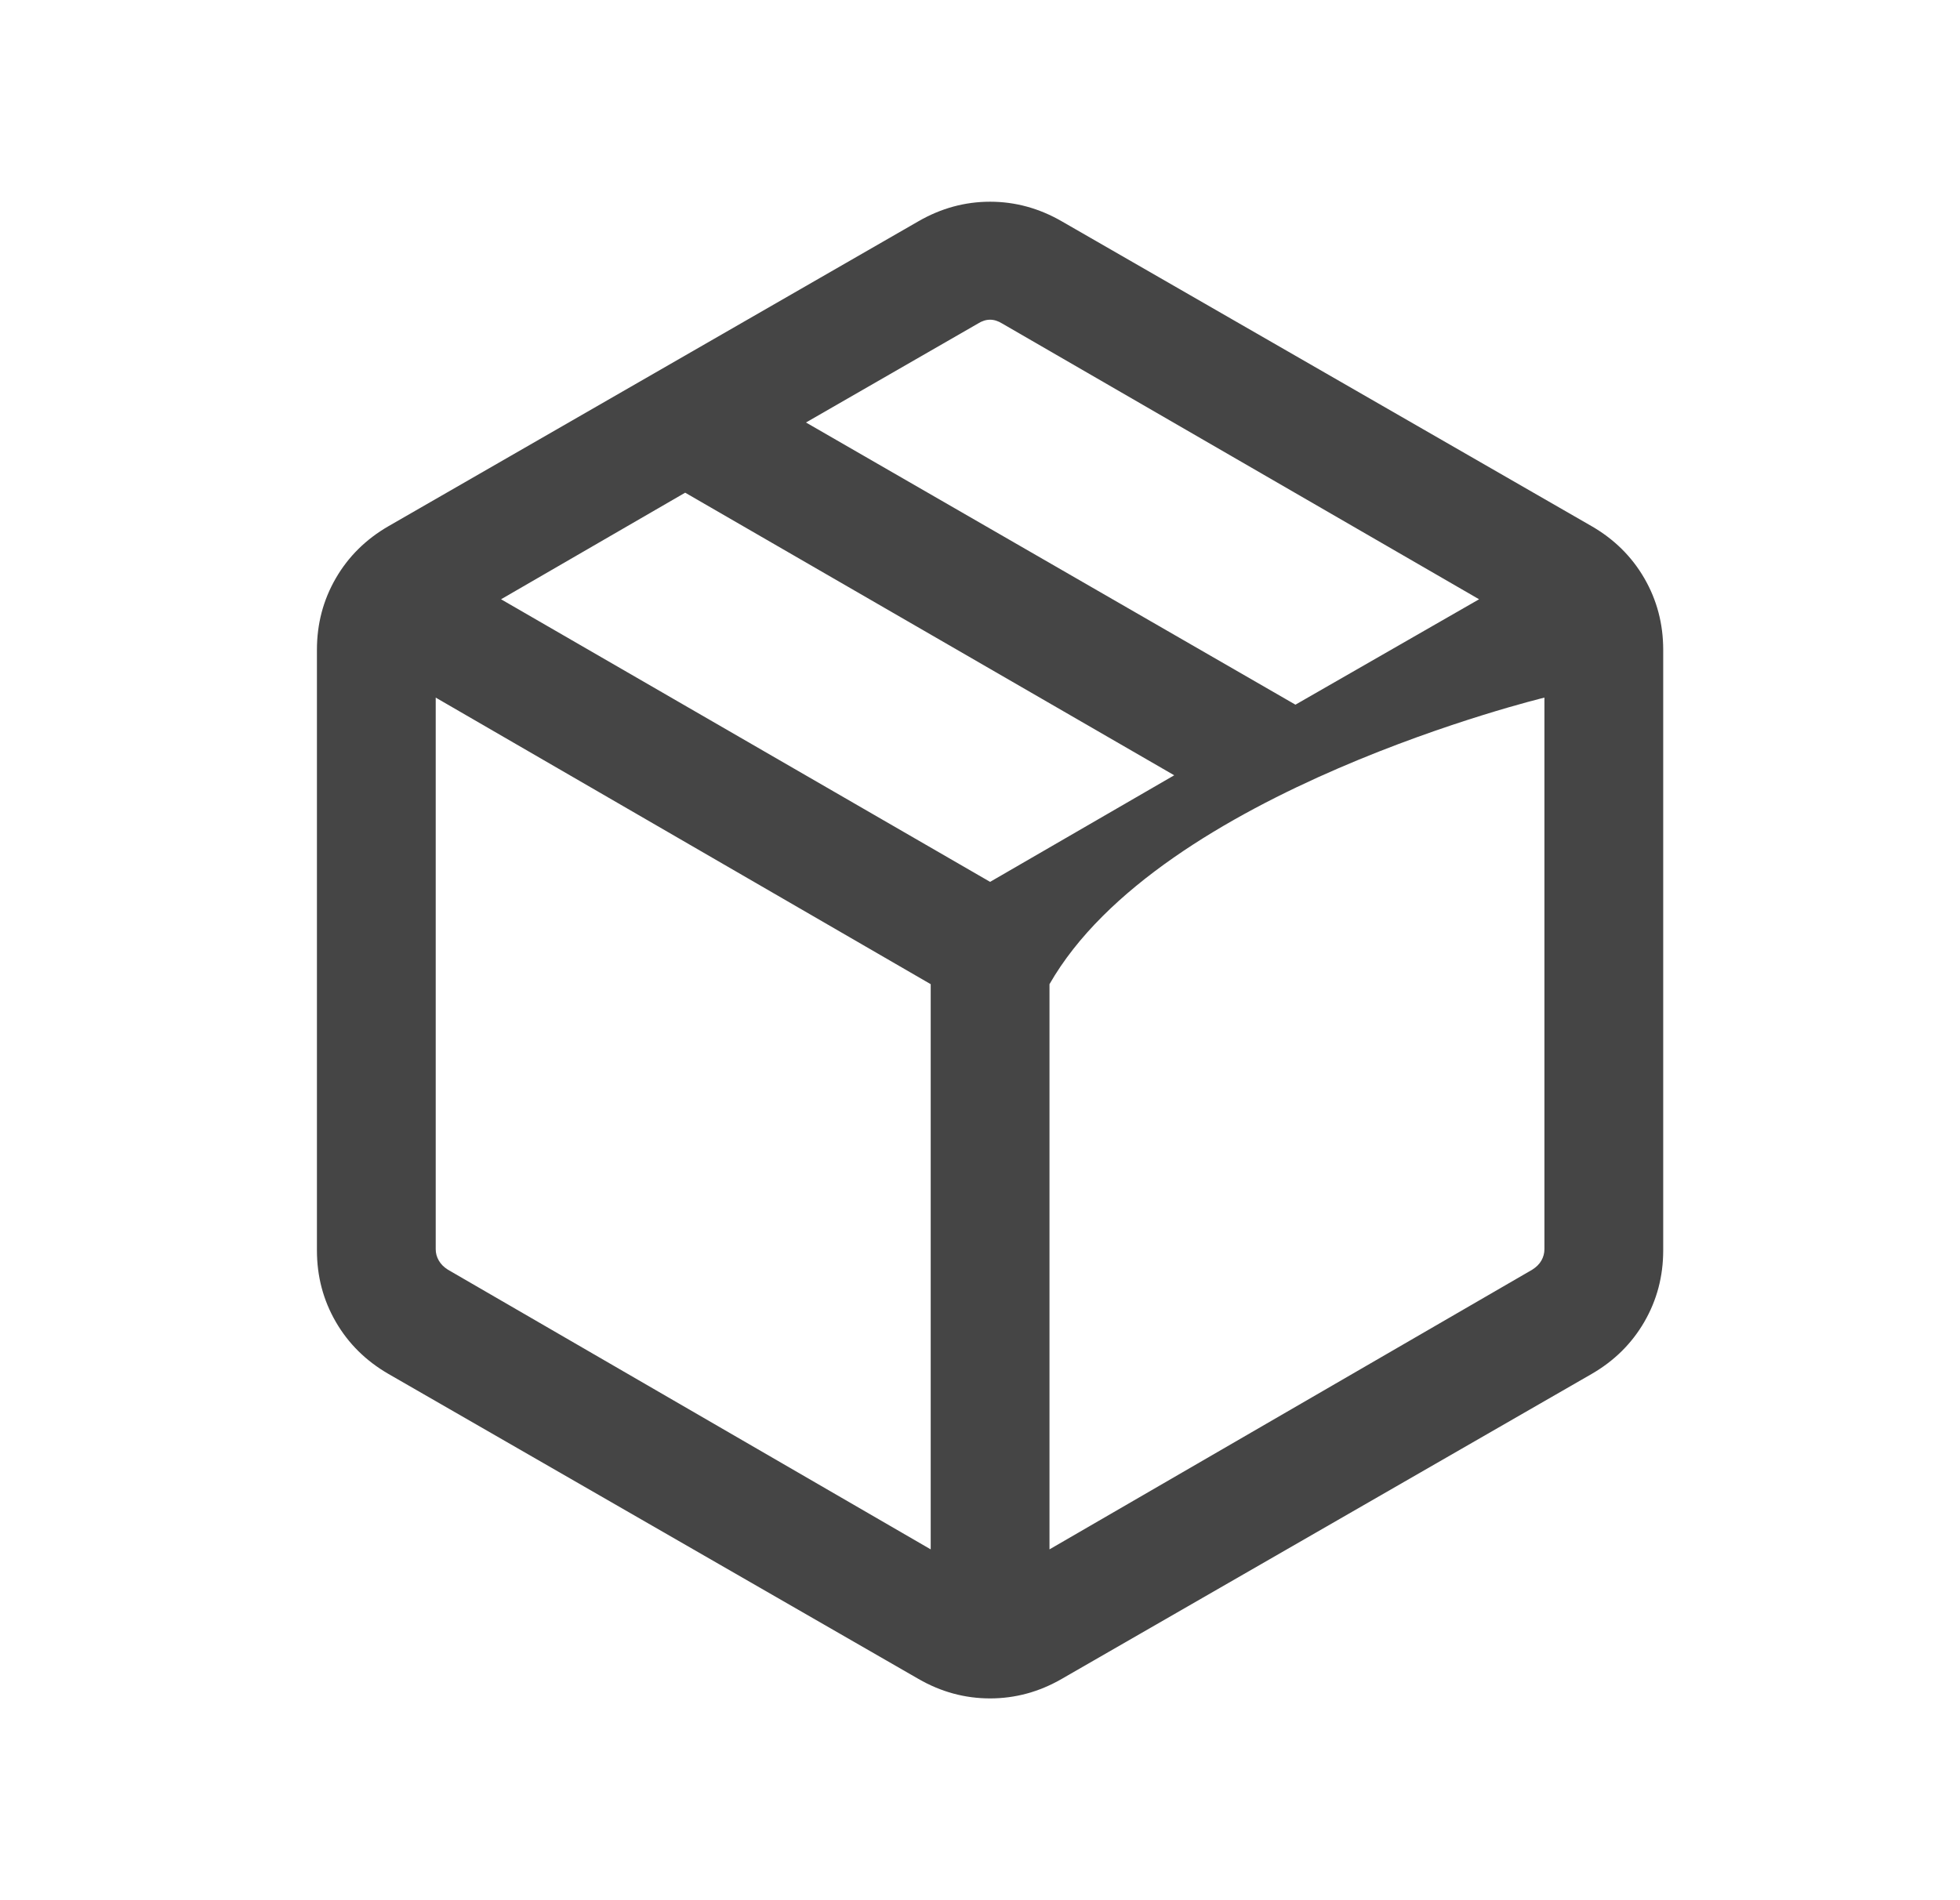 <svg xmlns="http://www.w3.org/2000/svg" fill="none" viewBox="0 0 33 32" height="32" width="33">
<mask height="32" width="33" y="0" x="0" maskUnits="userSpaceOnUse" style="mask-type:alpha" id="mask0_179_130">
<rect fill="#D9D9D9" height="32" width="32" x="0.667"></rect>
</mask>
<g mask="url(#mask0_179_130)">
<path fill="#454545" d="M15.67 26.092V16.574L7.336 11.748V21.036C7.336 21.104 7.353 21.168 7.388 21.228C7.422 21.288 7.473 21.339 7.541 21.382L15.67 26.092ZM17.67 26.092L25.798 21.382C25.866 21.339 25.918 21.288 25.952 21.228C25.986 21.168 26.003 21.104 26.003 21.036V11.748C26.003 11.748 19.537 13.31 17.67 16.574V26.092ZM15.464 28.274L6.541 23.138C6.162 22.919 5.866 22.627 5.654 22.261C5.442 21.895 5.336 21.494 5.336 21.056V10.943C5.336 10.506 5.442 10.104 5.654 9.738C5.866 9.372 6.162 9.08 6.541 8.861L15.464 3.726C15.844 3.507 16.246 3.397 16.67 3.397C17.093 3.397 17.495 3.507 17.875 3.726L26.798 8.861C27.177 9.08 27.473 9.372 27.685 9.738C27.897 10.104 28.003 10.506 28.003 10.943V21.056C28.003 21.494 27.897 21.895 27.685 22.261C27.473 22.627 27.177 22.919 26.798 23.138L17.875 28.274C17.495 28.493 17.093 28.602 16.67 28.602C16.246 28.602 15.844 28.493 15.464 28.274ZM21.811 11.867L24.903 10.092L16.875 5.449C16.806 5.406 16.738 5.384 16.67 5.384C16.601 5.384 16.533 5.406 16.465 5.449L13.57 7.115L21.811 11.867ZM16.67 14.851L19.77 13.056L11.536 8.297L8.436 10.092L16.67 14.851Z"></path>
</g>
</svg>
